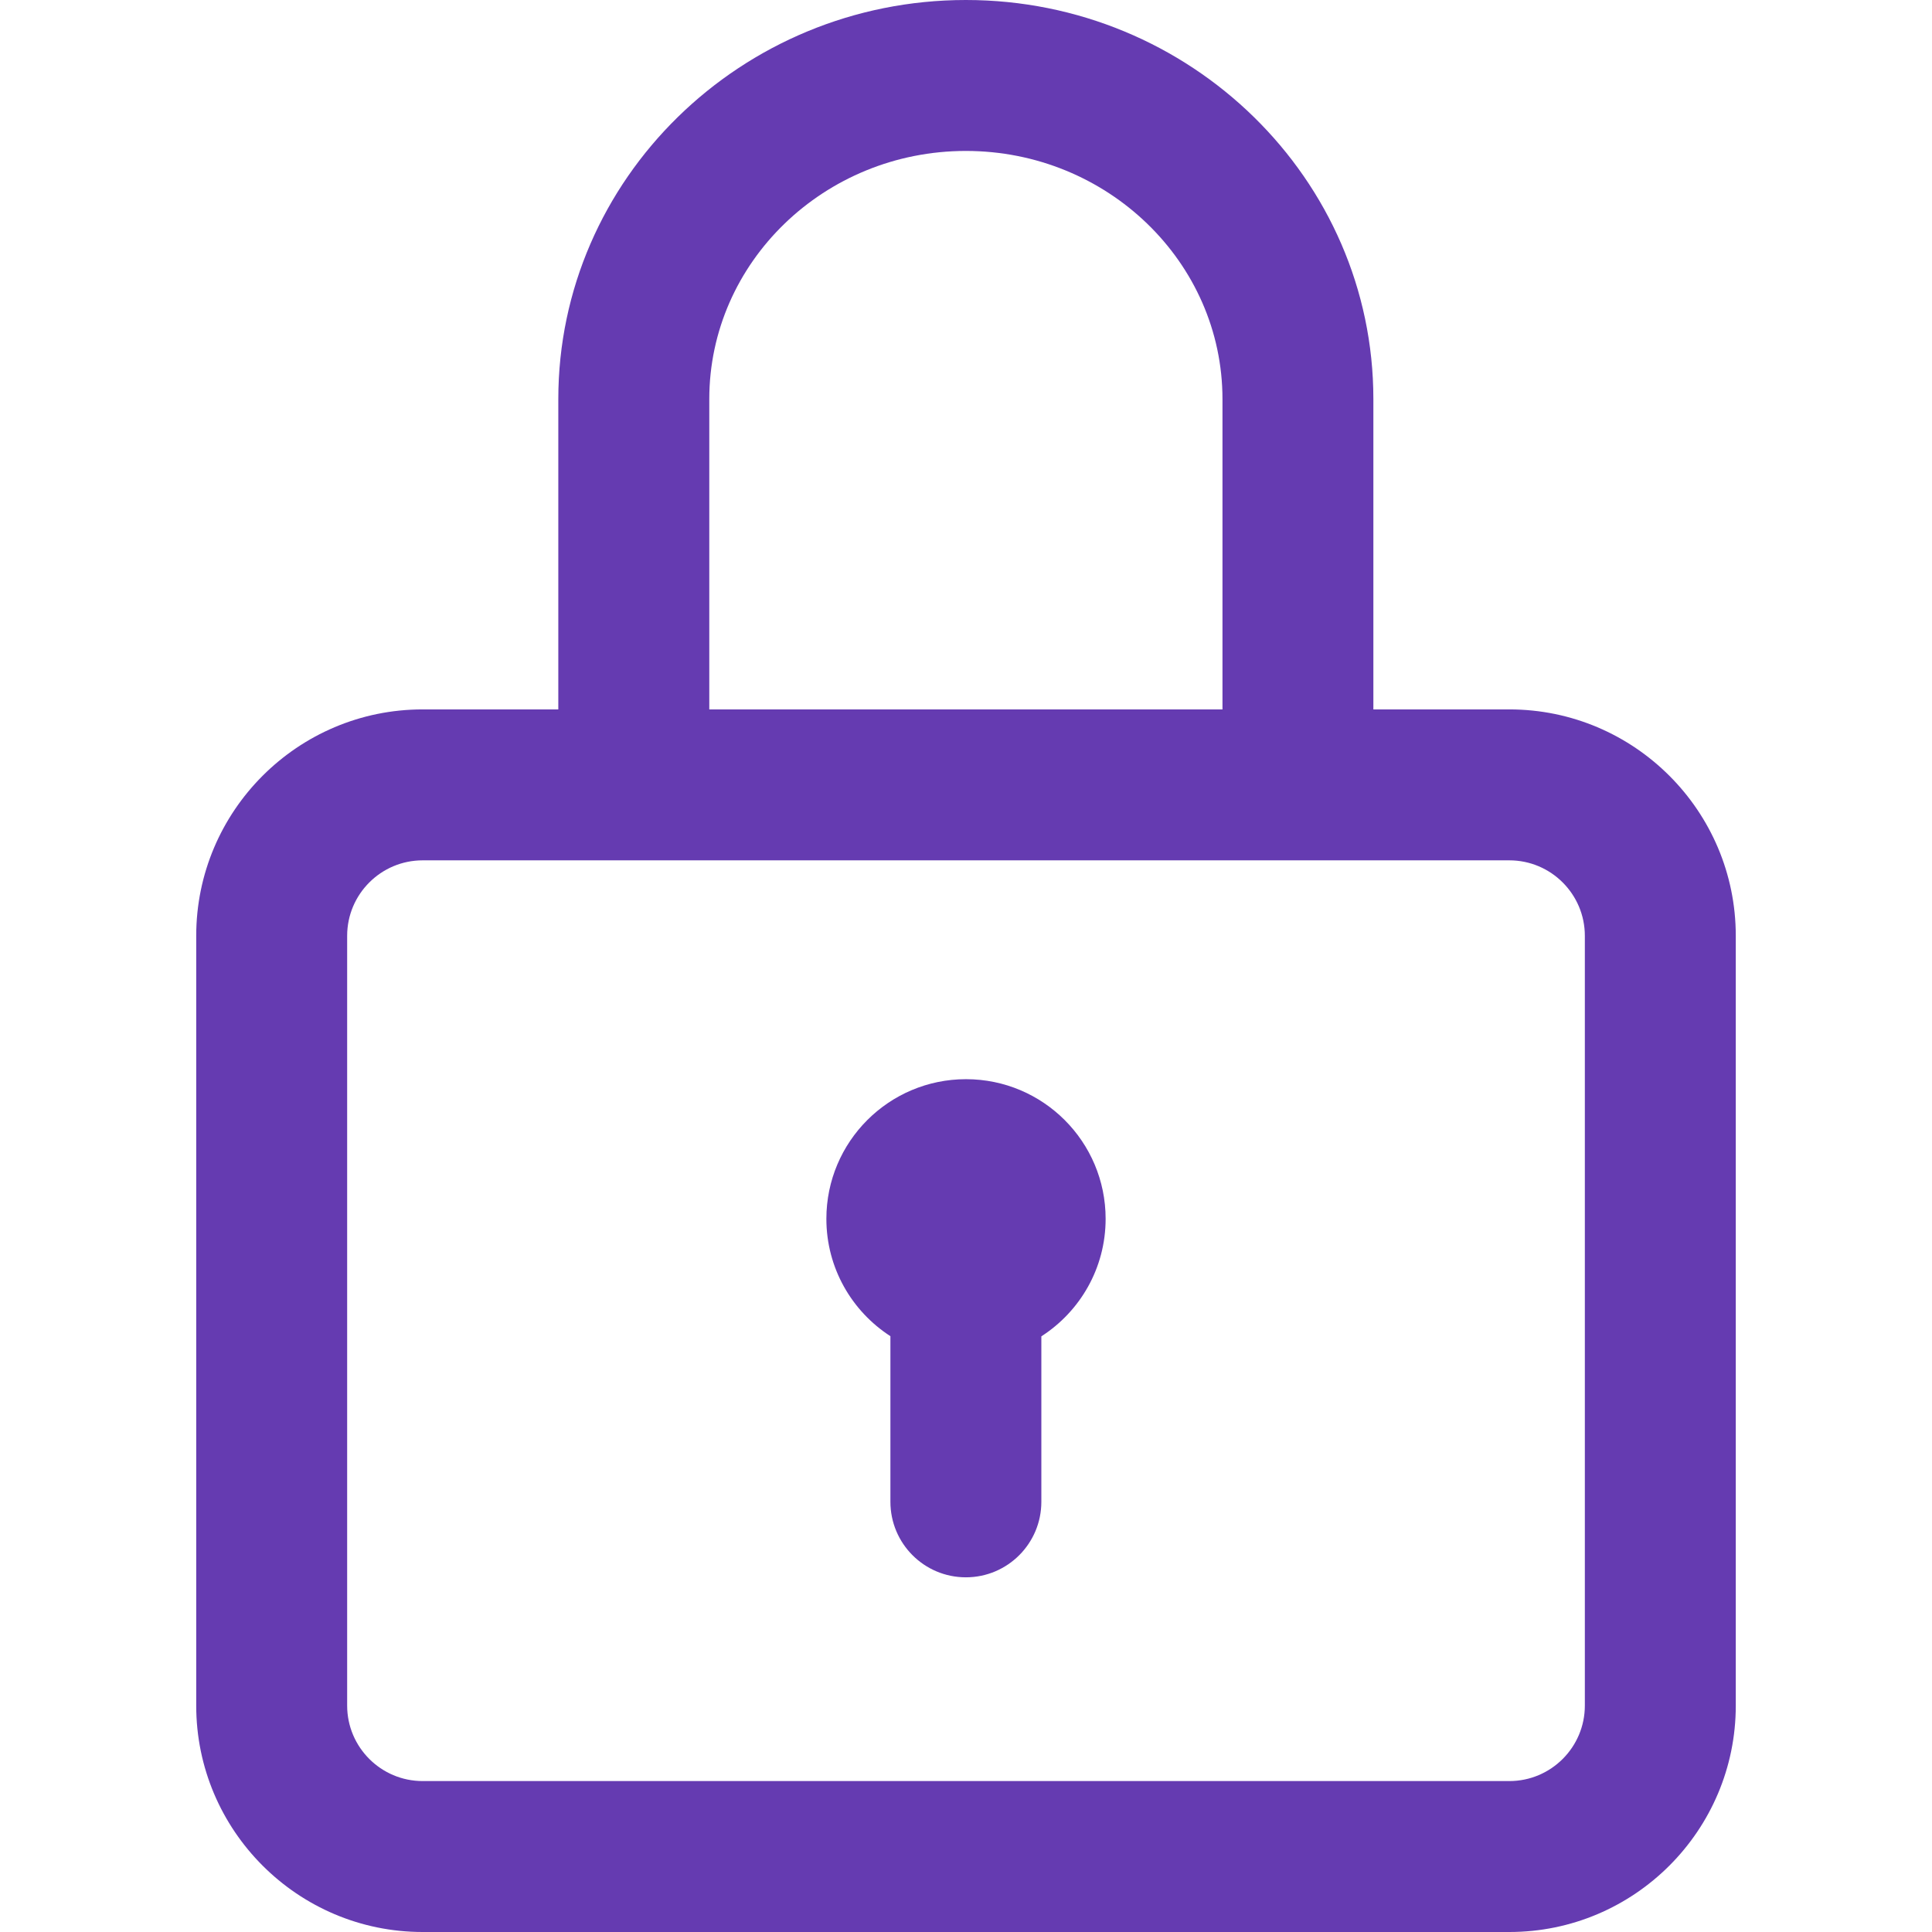 <?xml version="1.0" encoding="UTF-8"?>
<svg xmlns="http://www.w3.org/2000/svg" width="48" height="48" viewBox="0 0 48 48" fill="none">
  <path d="M37.5 17.625H34.121V9.916C34.121 4.448 29.579 0 23.997 0C18.414 0 13.871 4.448 13.871 9.916V17.625H10.5C7.398 17.625 4.875 20.148 4.875 23.25V42.375C4.875 45.477 7.398 48 10.5 48H37.5C40.602 48 43.125 45.477 43.125 42.375V23.25C43.125 20.148 40.602 17.625 37.5 17.625ZM17.622 9.916C17.622 6.516 20.481 3.75 23.997 3.75C27.512 3.75 30.372 6.516 30.372 9.916V17.625H17.622V9.916ZM39.375 42.375C39.375 43.409 38.534 44.25 37.5 44.25H10.5C9.466 44.25 8.625 43.409 8.625 42.375V23.25C8.625 22.216 9.466 21.375 10.5 21.375H37.5C38.534 21.375 39.375 22.216 39.375 23.25V42.375Z" fill="#653BB1"></path>
  <path d="M24 26.812C22.084 26.812 20.531 28.366 20.531 30.281C20.531 31.505 21.165 32.579 22.122 33.197V37.312C22.122 38.348 22.961 39.188 23.997 39.188C25.032 39.188 25.872 38.348 25.872 37.312V33.201C26.832 32.584 27.469 31.508 27.469 30.281C27.469 28.366 25.916 26.812 24 26.812Z" fill="#653BB1"></path>
</svg>
